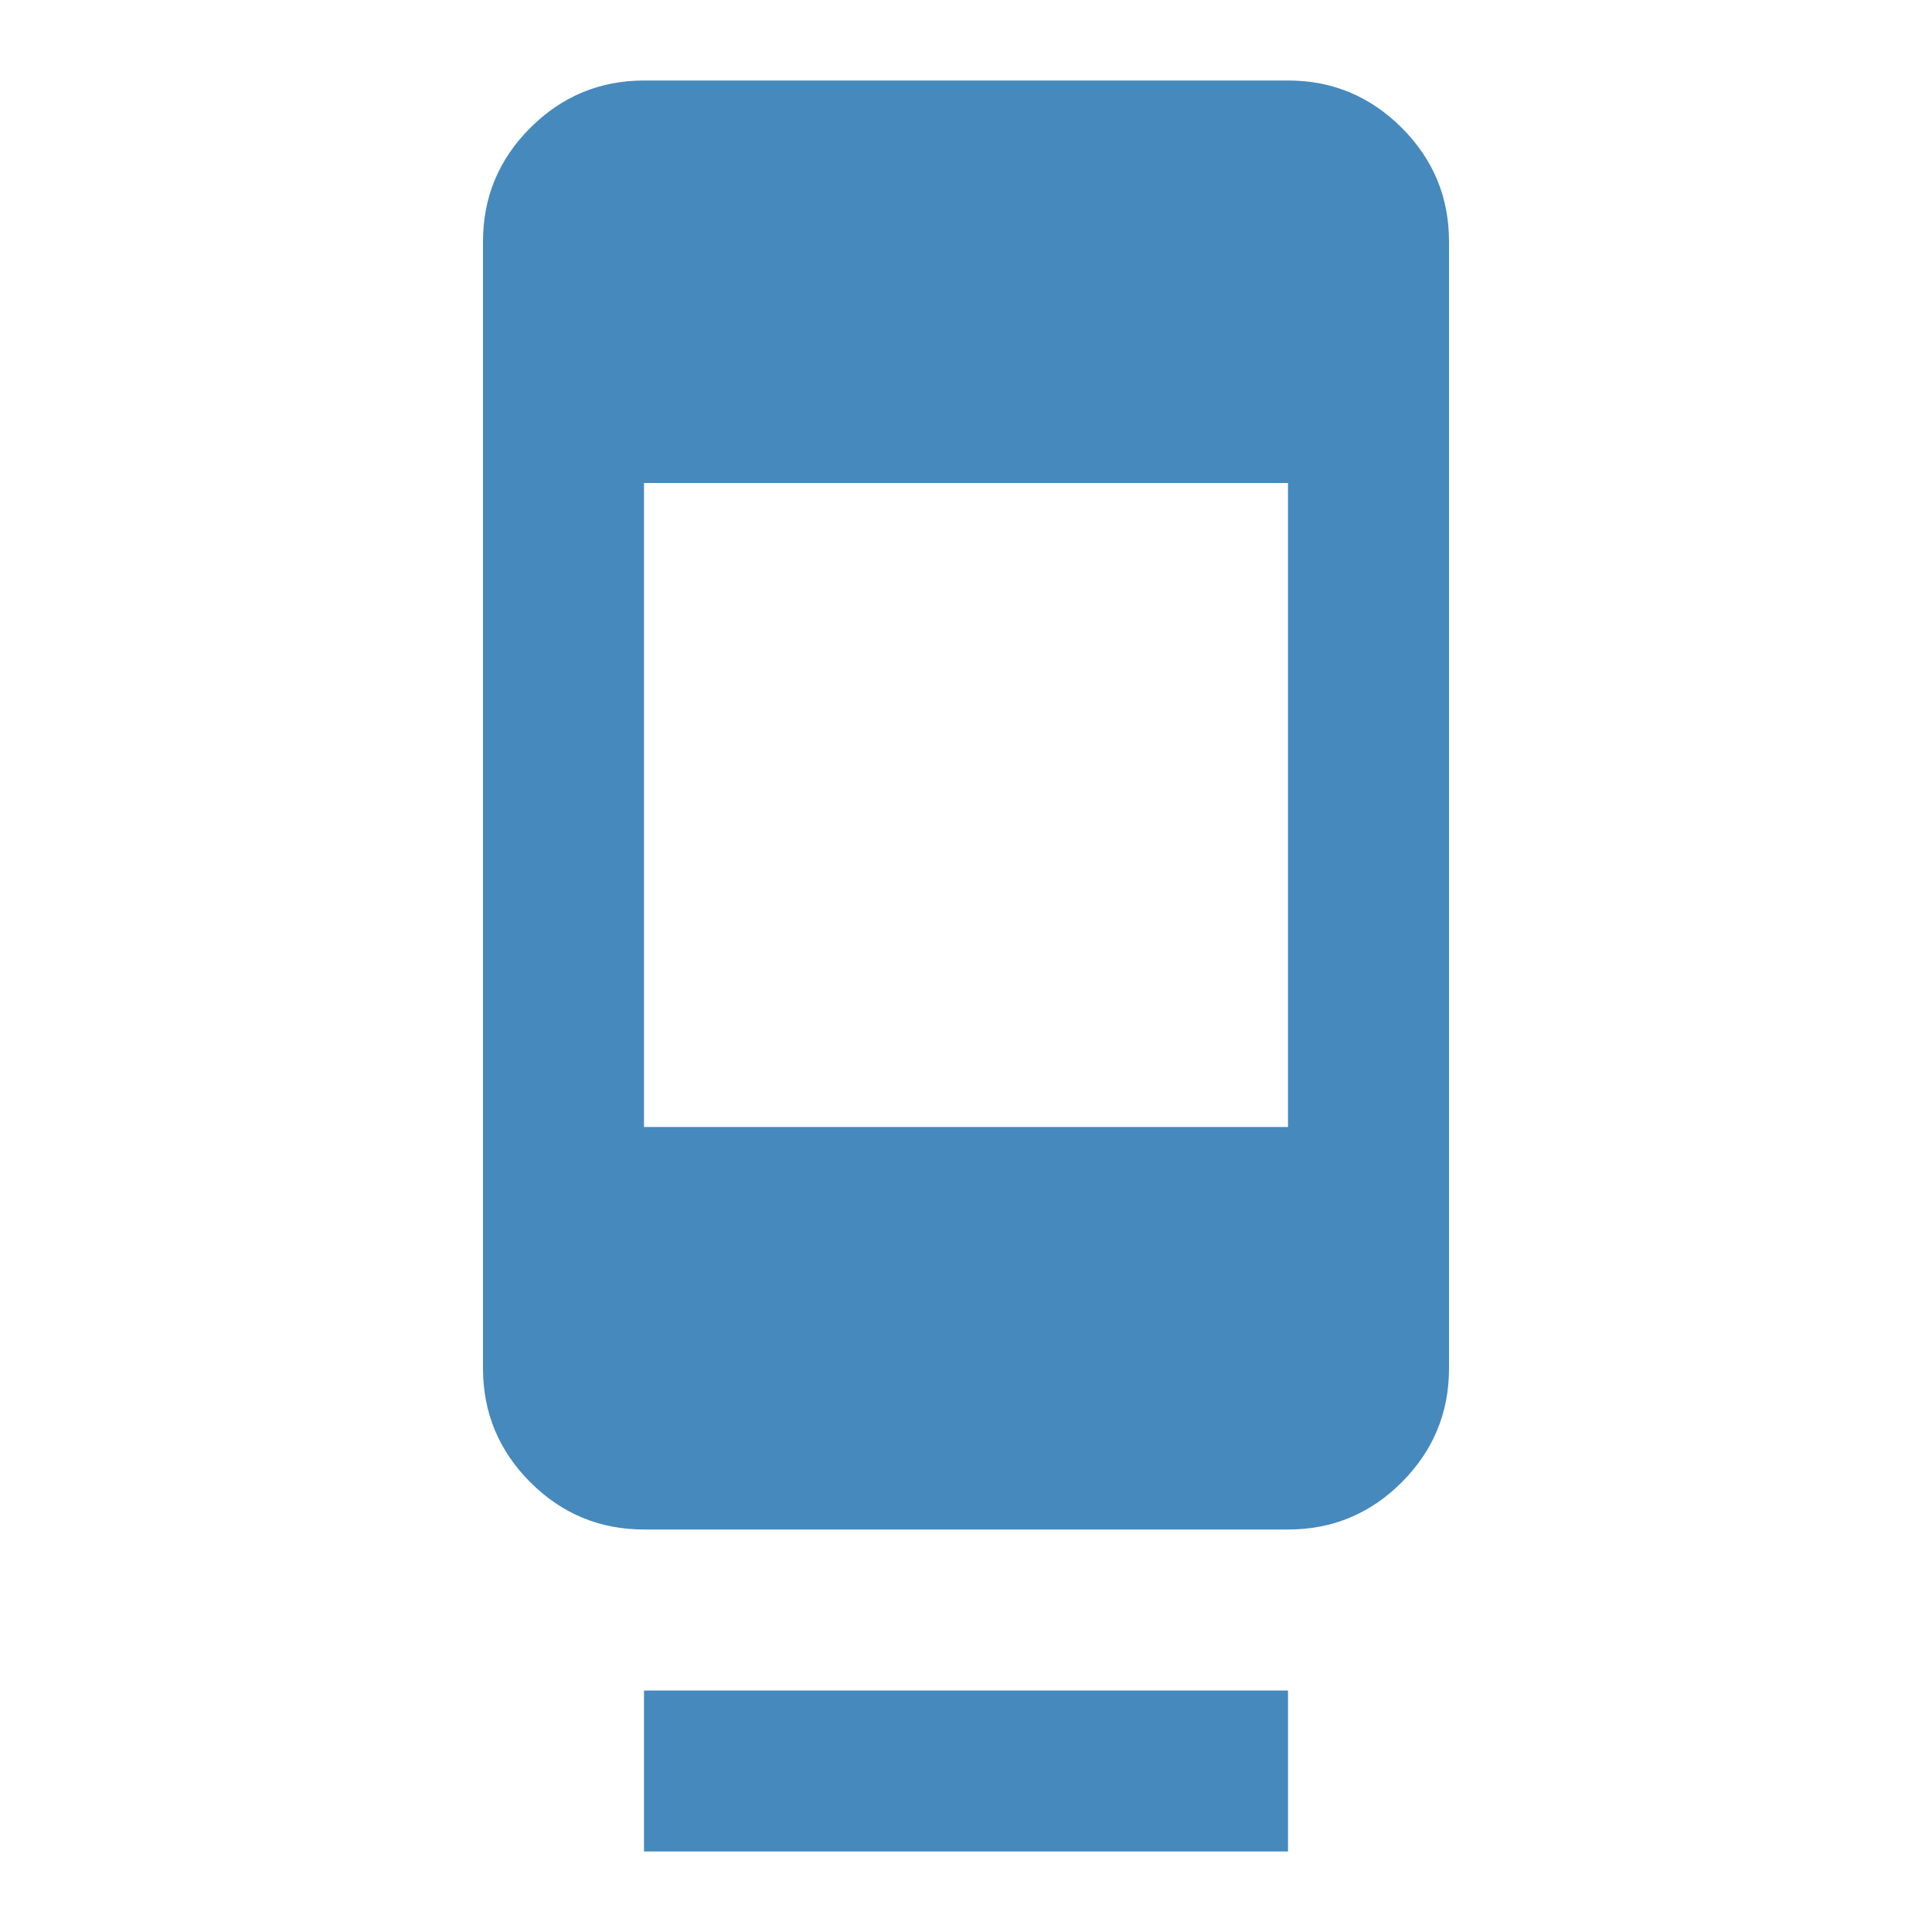 <svg xmlns="http://www.w3.org/2000/svg" width="51" height="51" viewBox="0 0 51 51" fill="none"><path d="M17 48.875V44.625H34V48.875H17ZM17 40.375C15.831 40.375 14.831 39.959 13.999 39.128C13.168 38.296 12.751 37.295 12.75 36.125V6.375C12.75 5.206 13.166 4.206 13.999 3.374C14.832 2.543 15.833 2.126 17 2.125H34C35.169 2.125 36.17 2.542 37.003 3.374C37.836 4.207 38.251 5.208 38.25 6.375V36.125C38.25 37.294 37.834 38.295 37.003 39.128C36.171 39.961 35.17 40.376 34 40.375H17ZM17 29.75H34V12.75H17V29.75Z" fill="#4689bd"></path></svg>